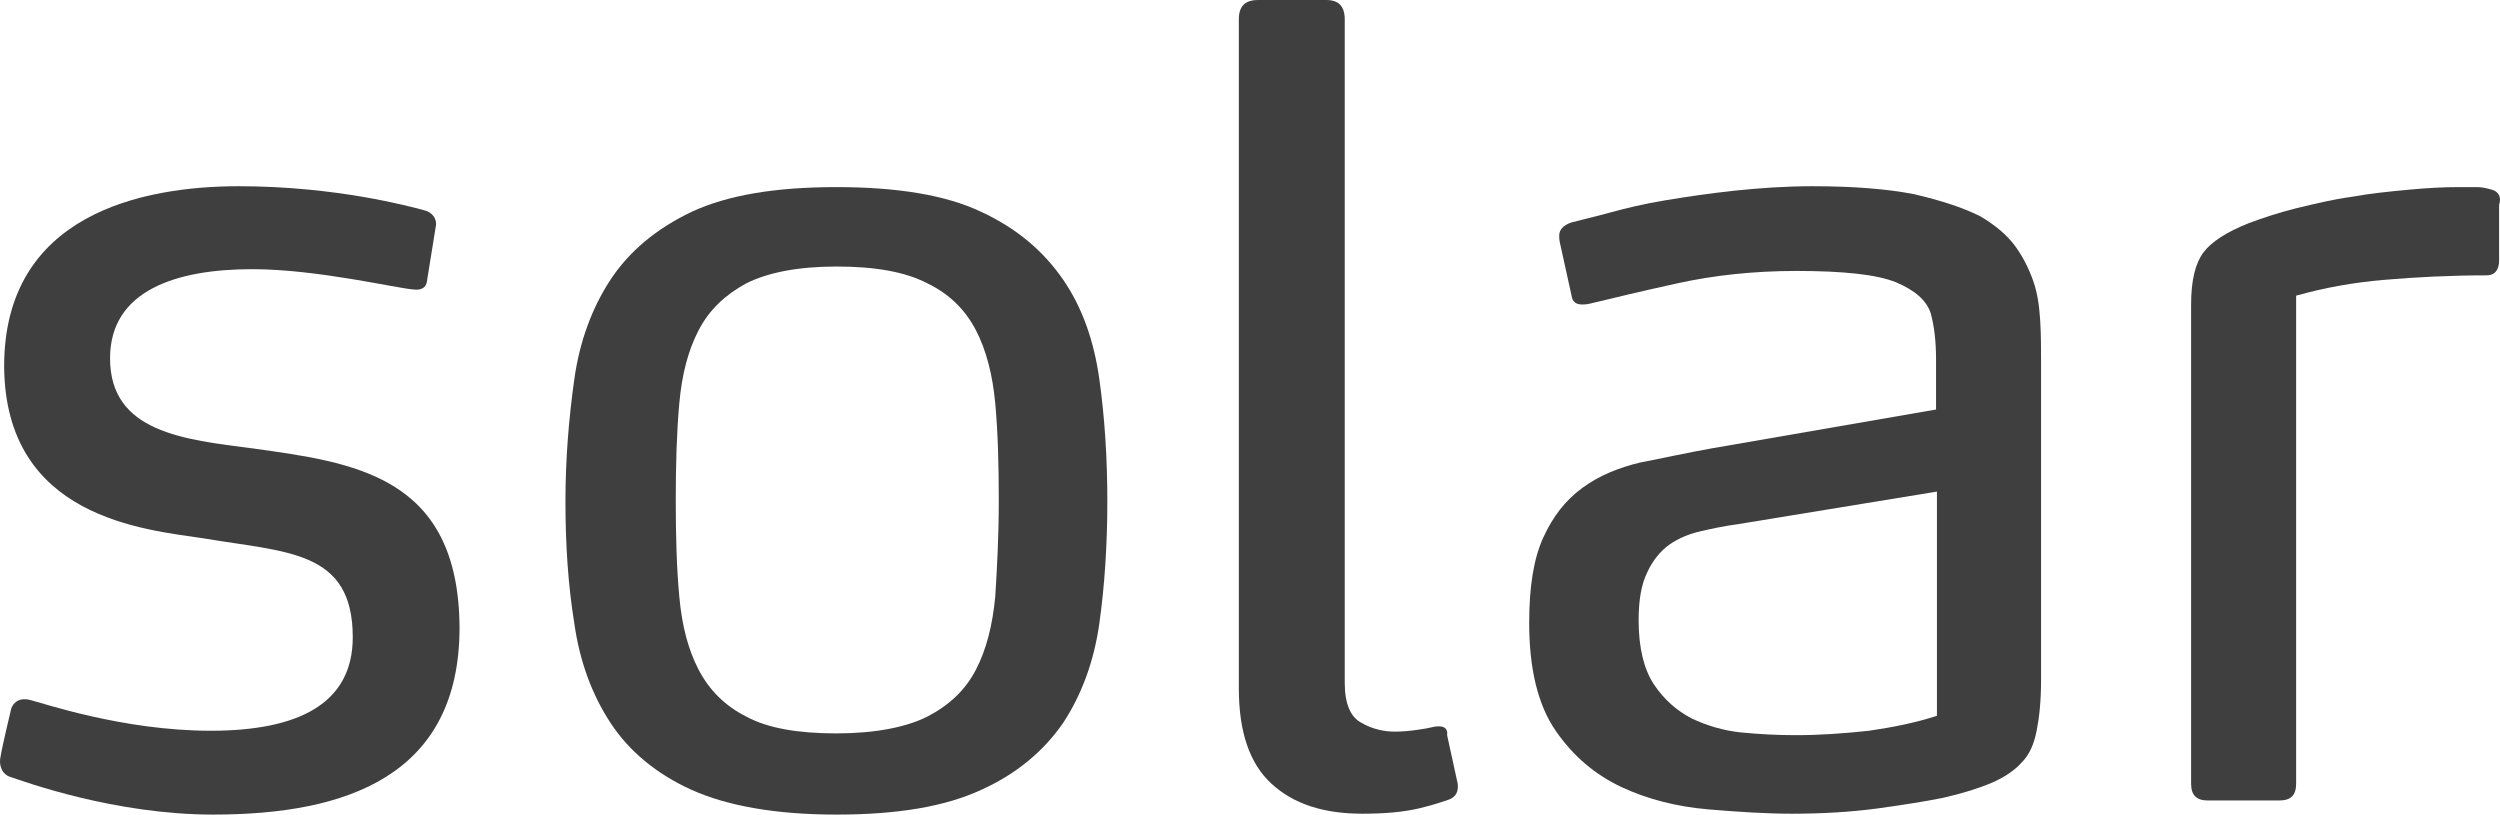 <?xml version="1.0" encoding="UTF-8"?><svg id="Solar_logo" xmlns="http://www.w3.org/2000/svg" viewBox="0 0 283.27 92.3"><defs><style>.cls-1{fill:#3f3f3f;}</style></defs><path class="cls-1" d="m120.47,31.7c-2.2-3.2-5.2-5.8-9.3-7.7-4-1.9-9.5-2.8-16.4-2.8s-12.3.9-16.4,2.8c-4,1.9-7.1,4.5-9.2,7.7s-3.5,7-4.1,11.3-1,8.9-1,13.8.3,9.5,1,13.8c.6,4.3,2,8.1,4.1,11.3,2.1,3.2,5.2,5.8,9.2,7.6,4,1.8,9.5,2.8,16.4,2.8s12.3-.9,16.4-2.8c4-1.8,7.1-4.4,9.3-7.6,2.1-3.2,3.5-7,4.1-11.3s.9-8.9.9-13.8-.3-9.5-.9-13.8-1.9-8.1-4.1-11.3Zm-7.7,35.9c-.3,3.2-1,6-2.2,8.3s-3,4-5.5,5.3c-2.4,1.2-5.9,1.9-10.3,1.9s-7.8-.6-10.2-1.9c-2.4-1.2-4.2-3-5.4-5.3-1.2-2.3-1.9-5-2.2-8.3-.3-3.2-.4-6.9-.4-10.9s.1-7.7.4-11,1-6,2.2-8.3,3-4,5.4-5.3c2.4-1.2,5.8-1.9,10.2-1.9s7.8.6,10.3,1.9c2.5,1.2,4.3,3,5.5,5.3s1.9,5.1,2.2,8.3c.3,3.3.4,6.9.4,11,0,4.1-.2,7.7-.4,10.9Z"/><path class="cls-1" d="m230.37,31.8c-.5-1.4-1.2-2.8-2.1-4-.9-1.2-2.2-2.3-3.9-3.3-2-1-4.5-1.8-7.5-2.5-3.1-.6-6.9-.9-11.5-.9-3,0-5.9.2-8.8.5-2.8.3-5.5.7-7.9,1.1s-4.5.9-6.3,1.4-3.2.8-4.3,1.1c-.9.3-1.4.8-1.4,1.5,0,.2,0,.5.1.9l1.3,5.9c.1.7.5,1,1.2,1,.2,0,.5,0,.9-.1,2.5-.6,5.8-1.4,9.9-2.3,4.1-.9,8.6-1.4,13.5-1.4,5.3,0,9.1.4,11.3,1.3,2.1.9,3.4,2,3.9,3.5.4,1.5.6,3.2.6,5.2v5.7l-25.4,4.4c-2.8.5-5.5,1.1-8.1,1.6-2.5.6-4.7,1.5-6.6,2.9-1.9,1.4-3.3,3.2-4.4,5.6-1.1,2.4-1.6,5.6-1.6,9.7,0,5.2,1,9.3,3,12.2,2,2.9,4.5,5,7.5,6.4s6.3,2.2,9.7,2.5c3.5.3,6.7.5,9.6.5,3.5,0,6.7-.2,9.7-.6,2.9-.4,5.4-.8,7.4-1.2,2.2-.5,4.1-1.1,5.5-1.7s2.6-1.4,3.4-2.3c.9-.9,1.4-2.1,1.7-3.6s.5-3.4.5-5.7v-36c0-1.6,0-3.2-.1-4.8-.1-1.6-.3-3.1-.8-4.5Zm-10.9,49.3c-2.4.8-5,1.3-7.7,1.7-2.8.3-5.5.5-8.3.5-2,0-4-.1-6.1-.3-2.1-.2-4-.8-5.7-1.6-1.7-.9-3.1-2.1-4.3-3.9-1.1-1.7-1.7-4.1-1.7-7.2,0-2.3.3-4.1,1-5.5.6-1.3,1.5-2.4,2.5-3.1,1-.7,2.2-1.2,3.5-1.5s2.7-.6,4.2-.8l22.6-3.7v25.4Z"/><path class="cls-1" d="m282.37,21.5c-.7-.2-1.2-.3-1.7-.3h-2.1c-1.7,0-3.6.1-5.7.3-2.1.2-4.2.4-6.4.8-2.2.3-4.2.8-6.3,1.3-2,.5-3.8,1.1-5.4,1.7-2.5,1-4.2,2.1-5.1,3.3-.9,1.2-1.4,3.1-1.4,5.9v54.3c0,1.3.6,1.9,1.9,1.9h8.1c1.3,0,1.9-.6,1.9-1.9v-55.3c3.2-.9,6.5-1.5,10.1-1.8,3.5-.3,7.4-.5,11.5-.5.9,0,1.4-.6,1.4-1.7v-6.3c.3-.9-.1-1.5-.8-1.7Z"/><path class="cls-1" d="m163.07,82.3c-.2,0-.4,0-.8.1-.4.1-1,.2-1.7.3-.7.1-1.6.2-2.5.2-1.3,0-2.6-.3-3.8-1-1.2-.6-1.9-2.1-1.9-4.5V2.2c0-1.5-.7-2.2-2.1-2.2h-7.7c-1.5,0-2.2.7-2.2,2.2v75.8c0,4.9,1.2,8.5,3.7,10.8s5.9,3.4,10.3,3.4c2.6,0,4.7-.2,6.4-.6s2.8-.8,3.4-1c.8-.3,1.1-.9,1-1.8l-1.2-5.5c.1-.7-.3-1-.9-1Z"/><path class="cls-1" d="m28.57,50.8c-7.7-1-16.1-1.8-16.1-10.2,0-7.7,7.5-10.1,16.1-10.1,7.4,0,16.5,2.2,18.3,2.3.7.1,1.4-.1,1.5-.9l1-6.2c.2-.9-.4-1.7-1.4-1.9-1.5-.4-9.9-2.7-20.9-2.7S.47,24.3.47,41.5c.1,17.2,15.9,18.5,22.6,19.5,9.4,1.6,16.9,1.3,16.9,11.2,0,7.5-6.1,10.6-16.1,10.6s-19.2-3.2-20.5-3.5c-1.3-.3-1.9.4-2.1,1,0,0-1.1,4.6-1.2,5.4-.2.8,0,1.9,1,2.3,1.8.6,11.9,4.3,23.1,4.3,15.1,0,27.9-4.4,27.9-21.2-.1-17.3-12.1-18.7-23.5-20.3Z"/></svg>